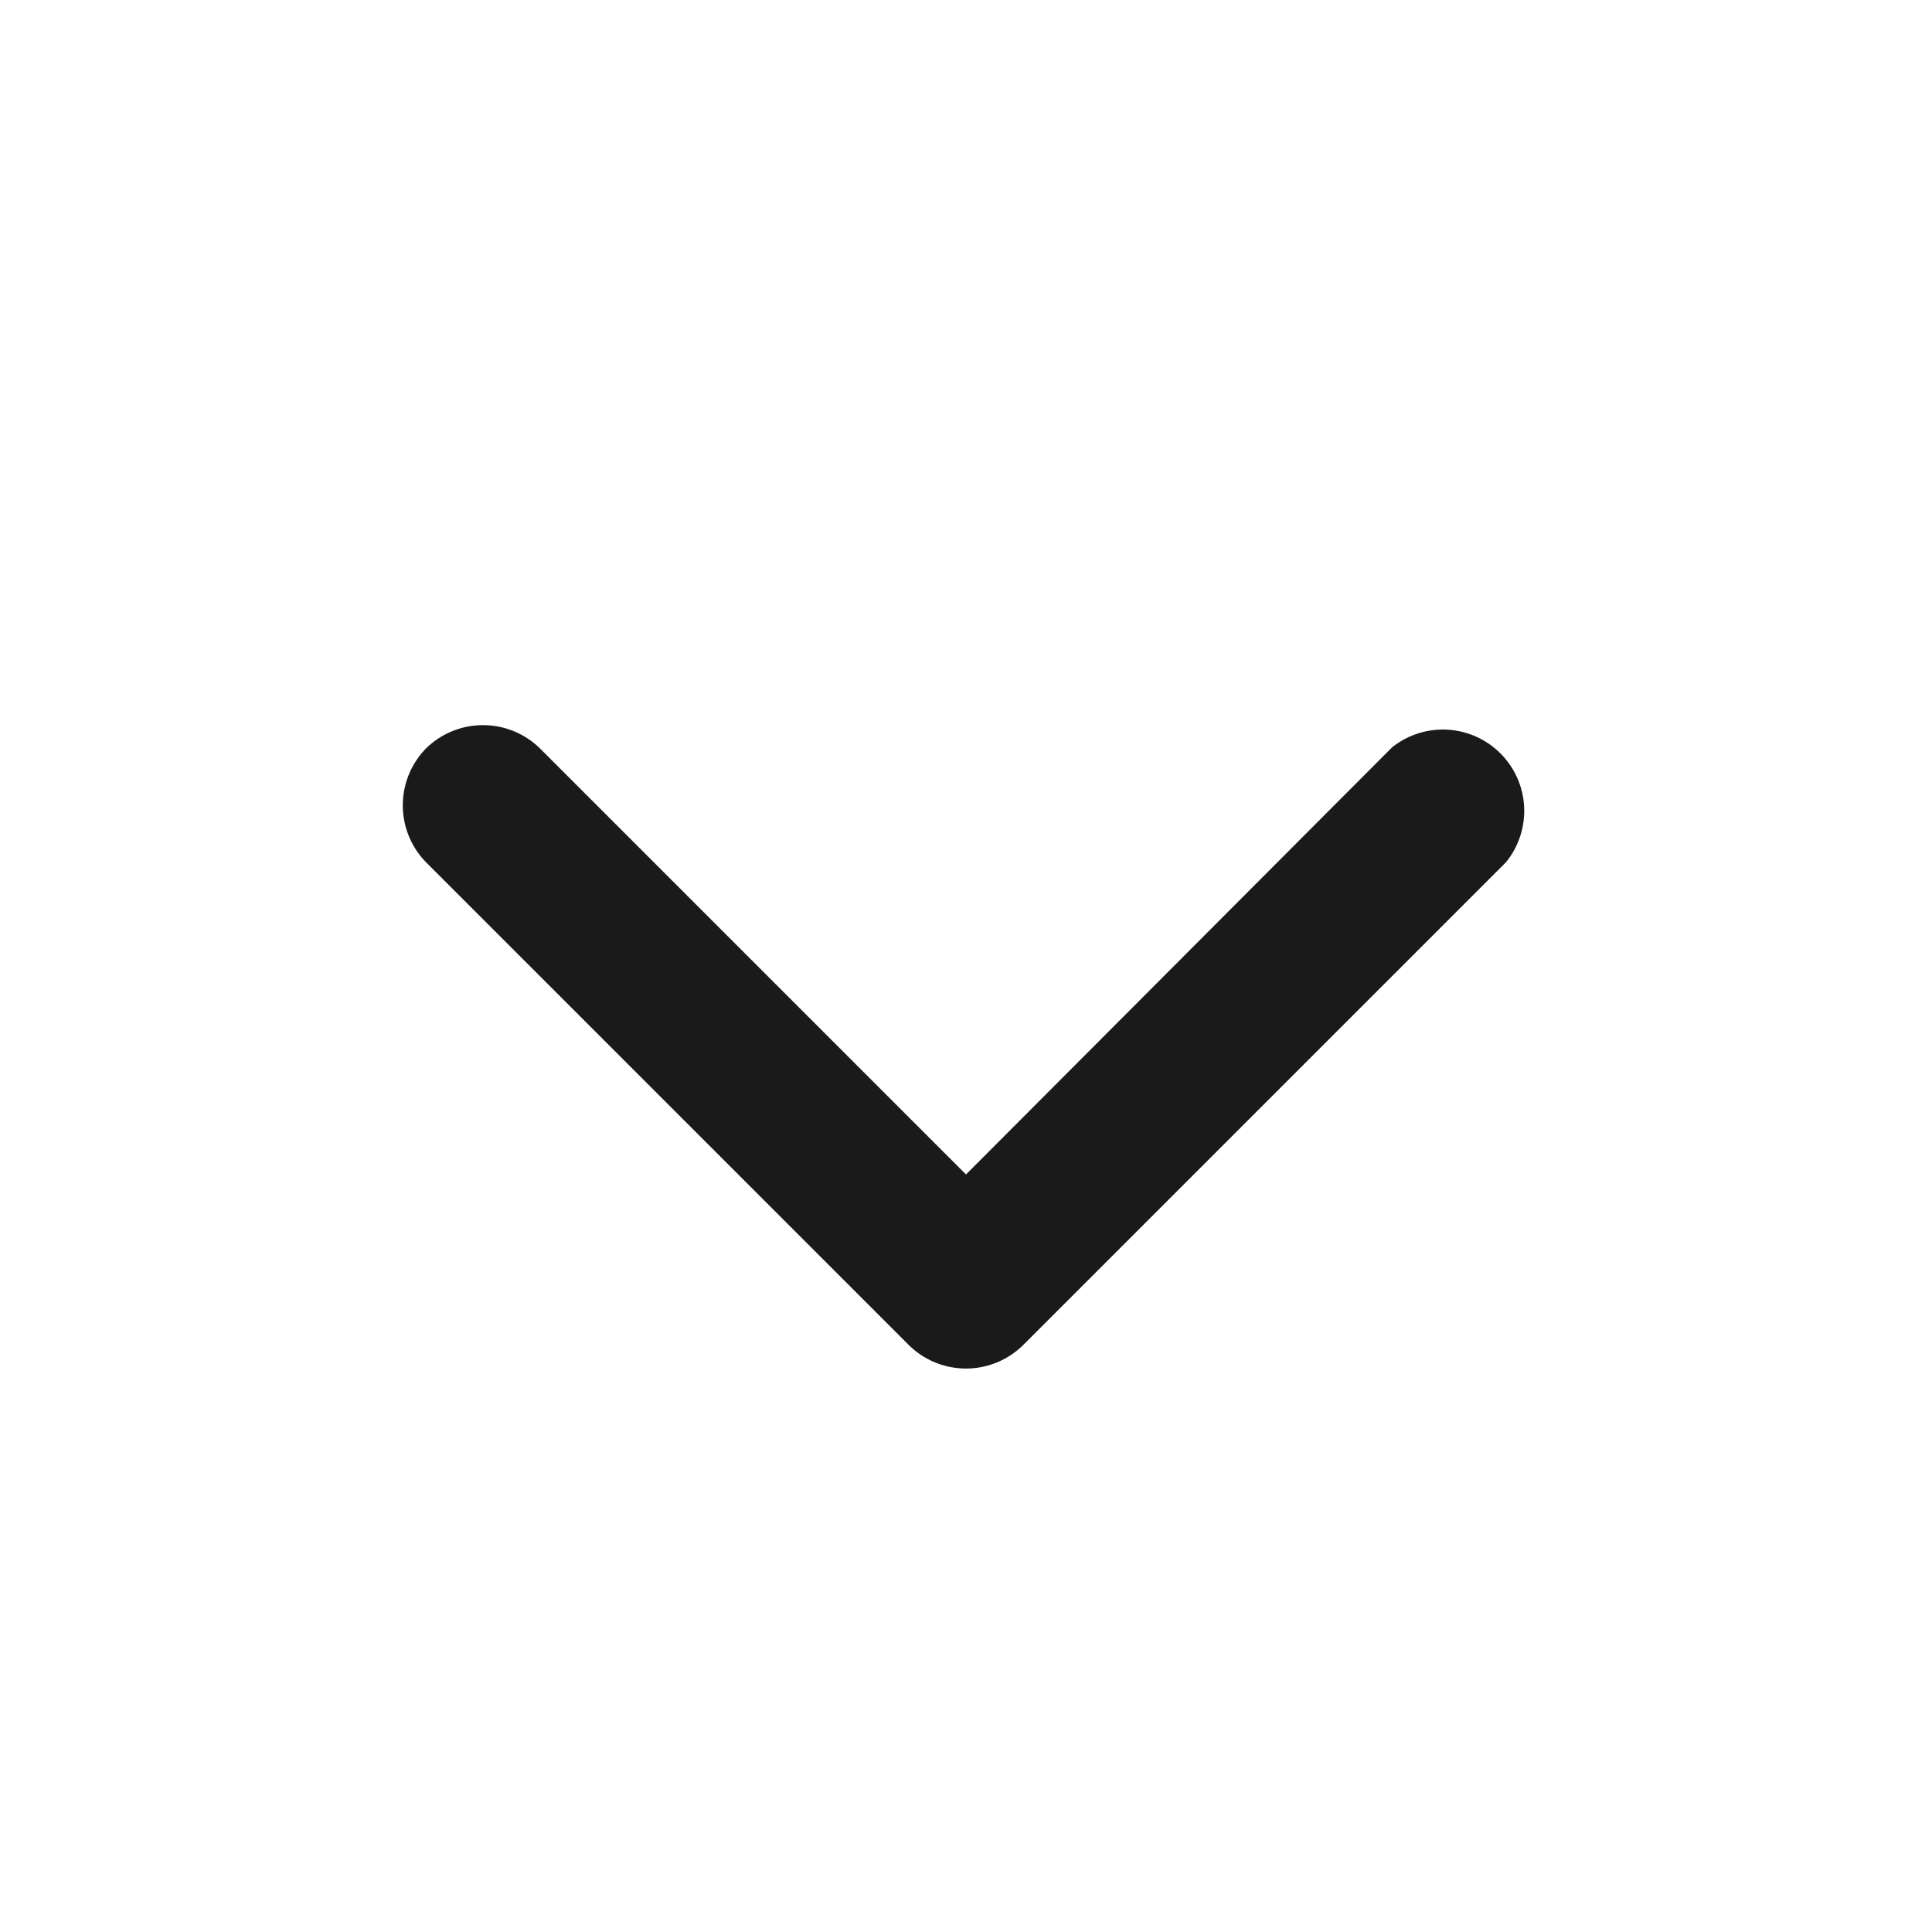 <svg xmlns="http://www.w3.org/2000/svg" width="19" height="19" fill="none"><path fill="#1A1A1A" d="M4.19 7.36a.8.8 0 0 1 1.12 0l4.19 4.19 4.19-4.2a.8.8 0 0 1 1.12 1.13l-4.75 4.75a.8.8 0 0 1-1.12 0L4.19 8.48a.8.8 0 0 1 0-1.12Z"/></svg>